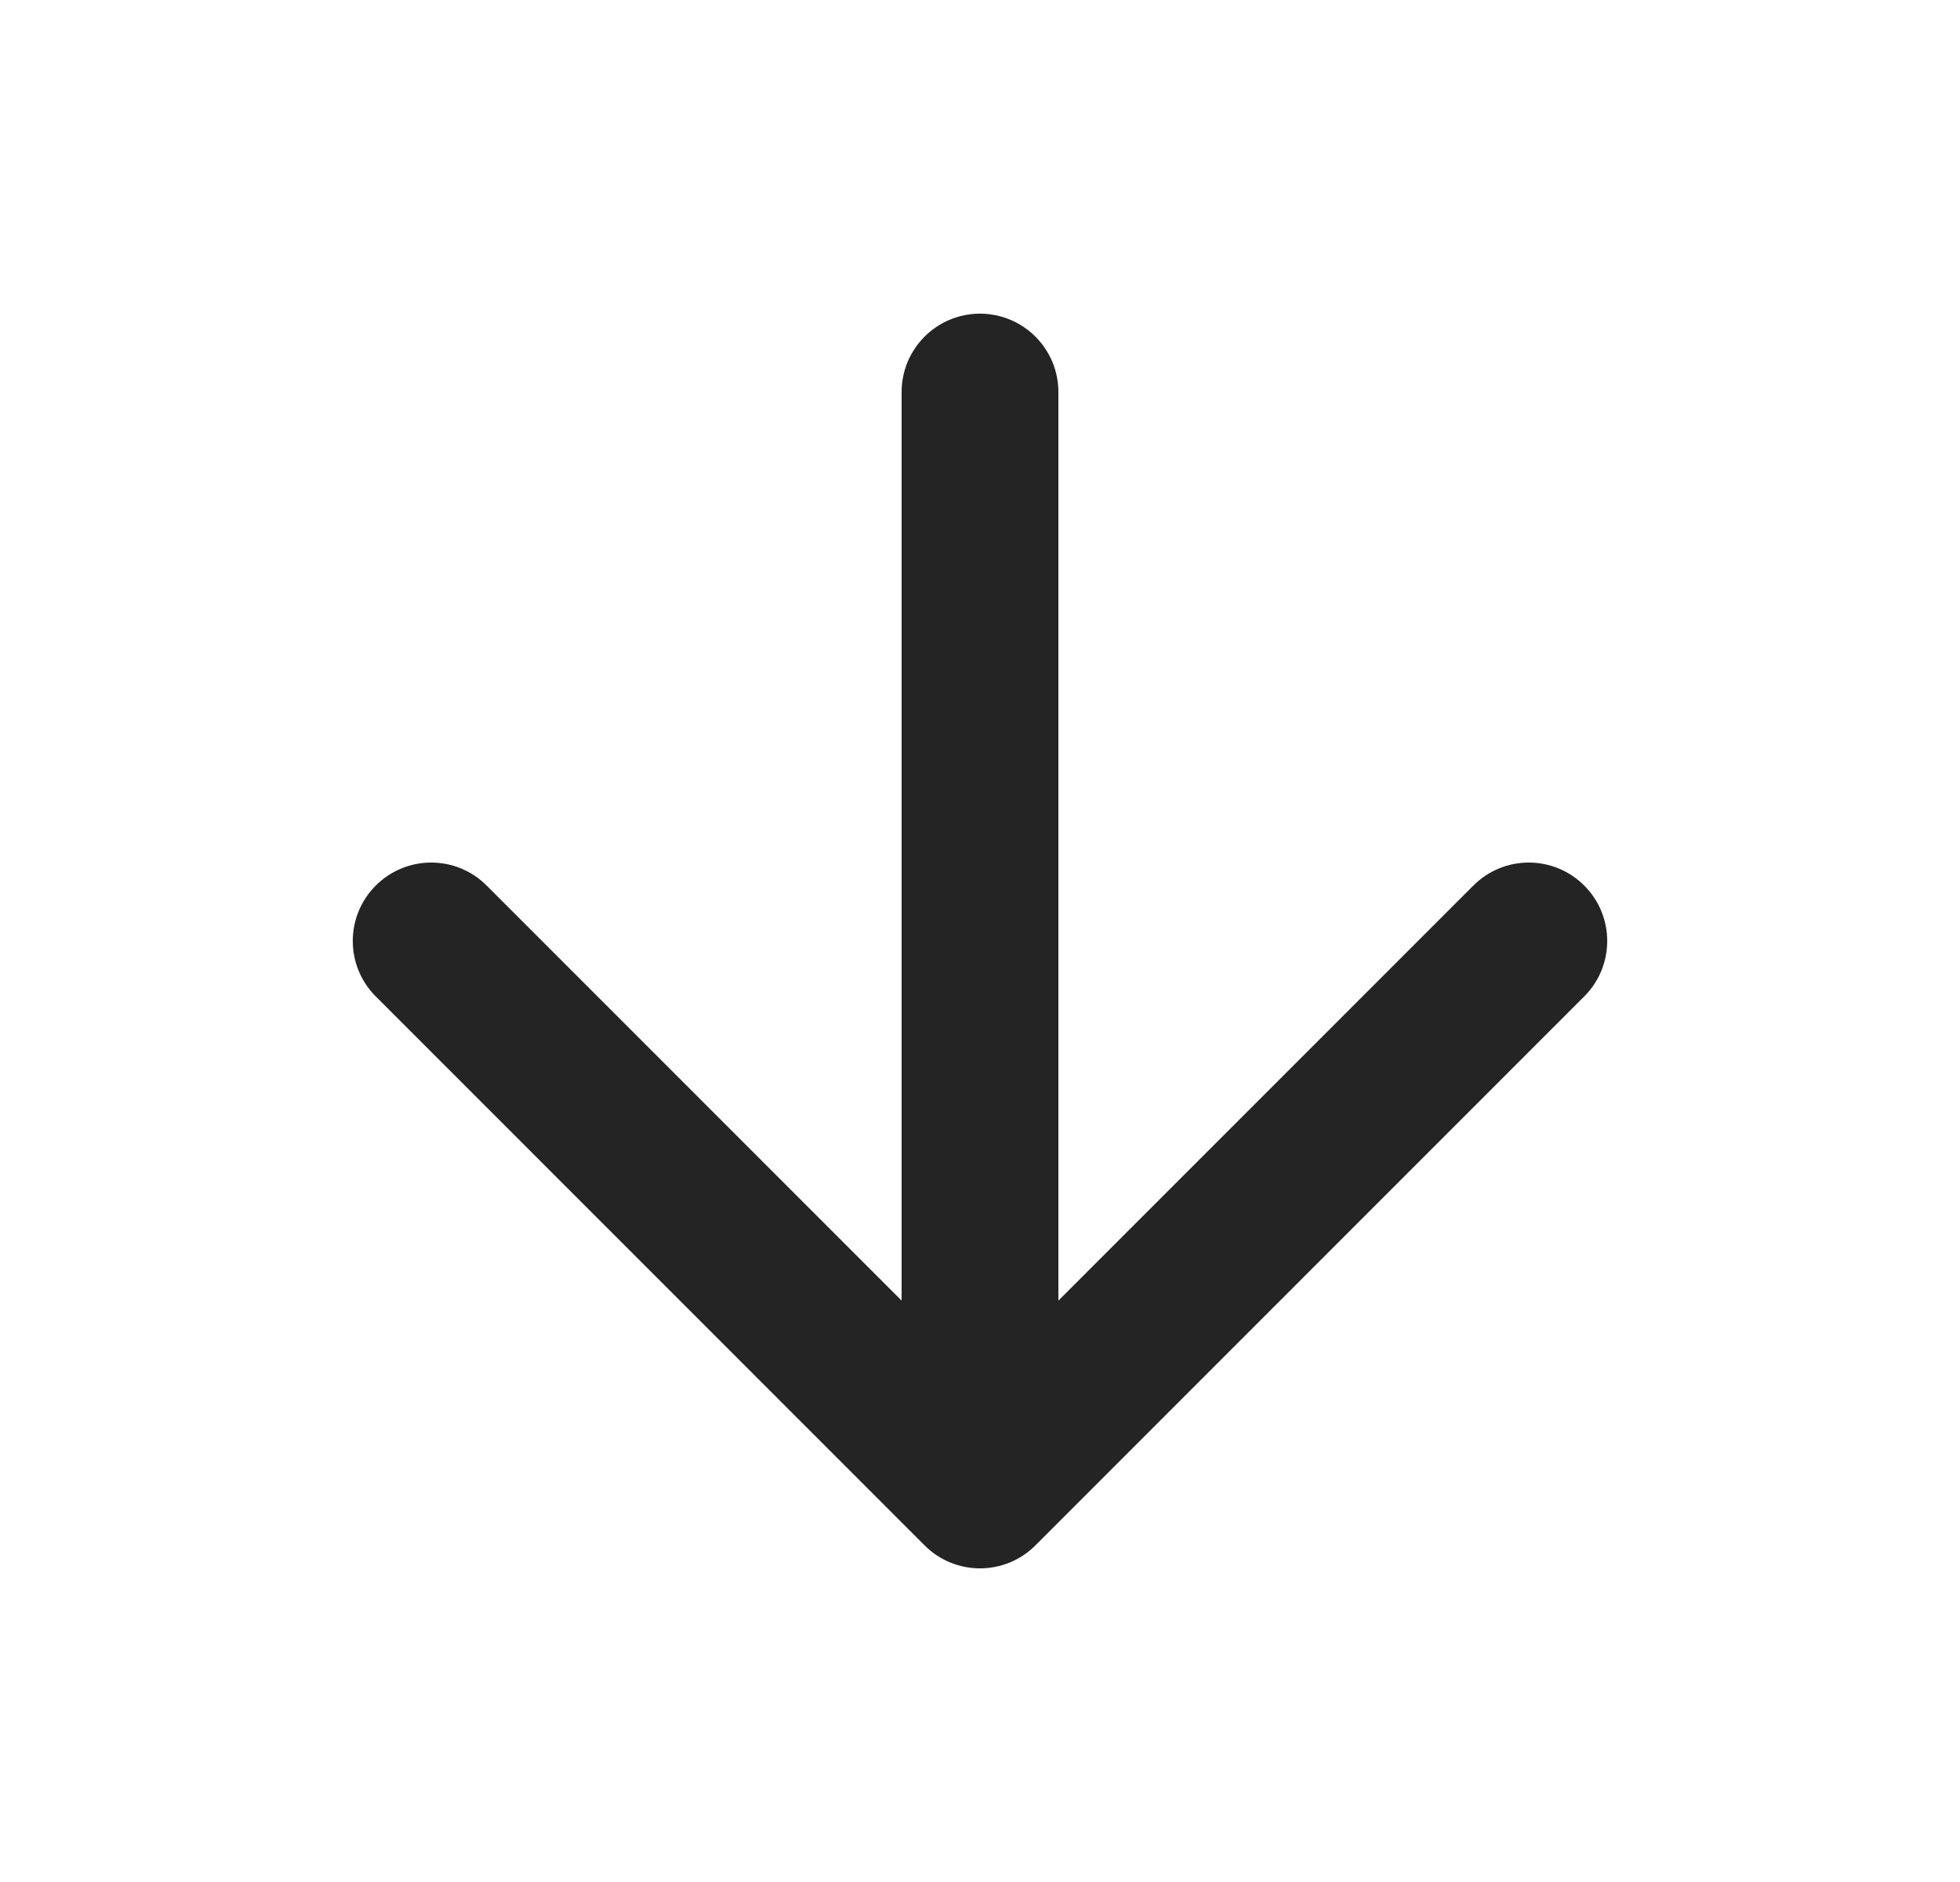 <svg width="25" height="24" viewBox="0 0 25 24" fill="none" xmlns="http://www.w3.org/2000/svg">
<path fill-rule="evenodd" clip-rule="evenodd" d="M12.5 4C13.052 4 13.5 4.448 13.5 5V16.586L18.793 11.293C19.183 10.902 19.817 10.902 20.207 11.293C20.598 11.683 20.598 12.317 20.207 12.707L13.207 19.707C12.817 20.098 12.183 20.098 11.793 19.707L4.793 12.707C4.402 12.317 4.402 11.683 4.793 11.293C5.183 10.902 5.817 10.902 6.207 11.293L11.5 16.586V5C11.5 4.448 11.948 4 12.5 4Z" fill="#242424"/>
</svg>
